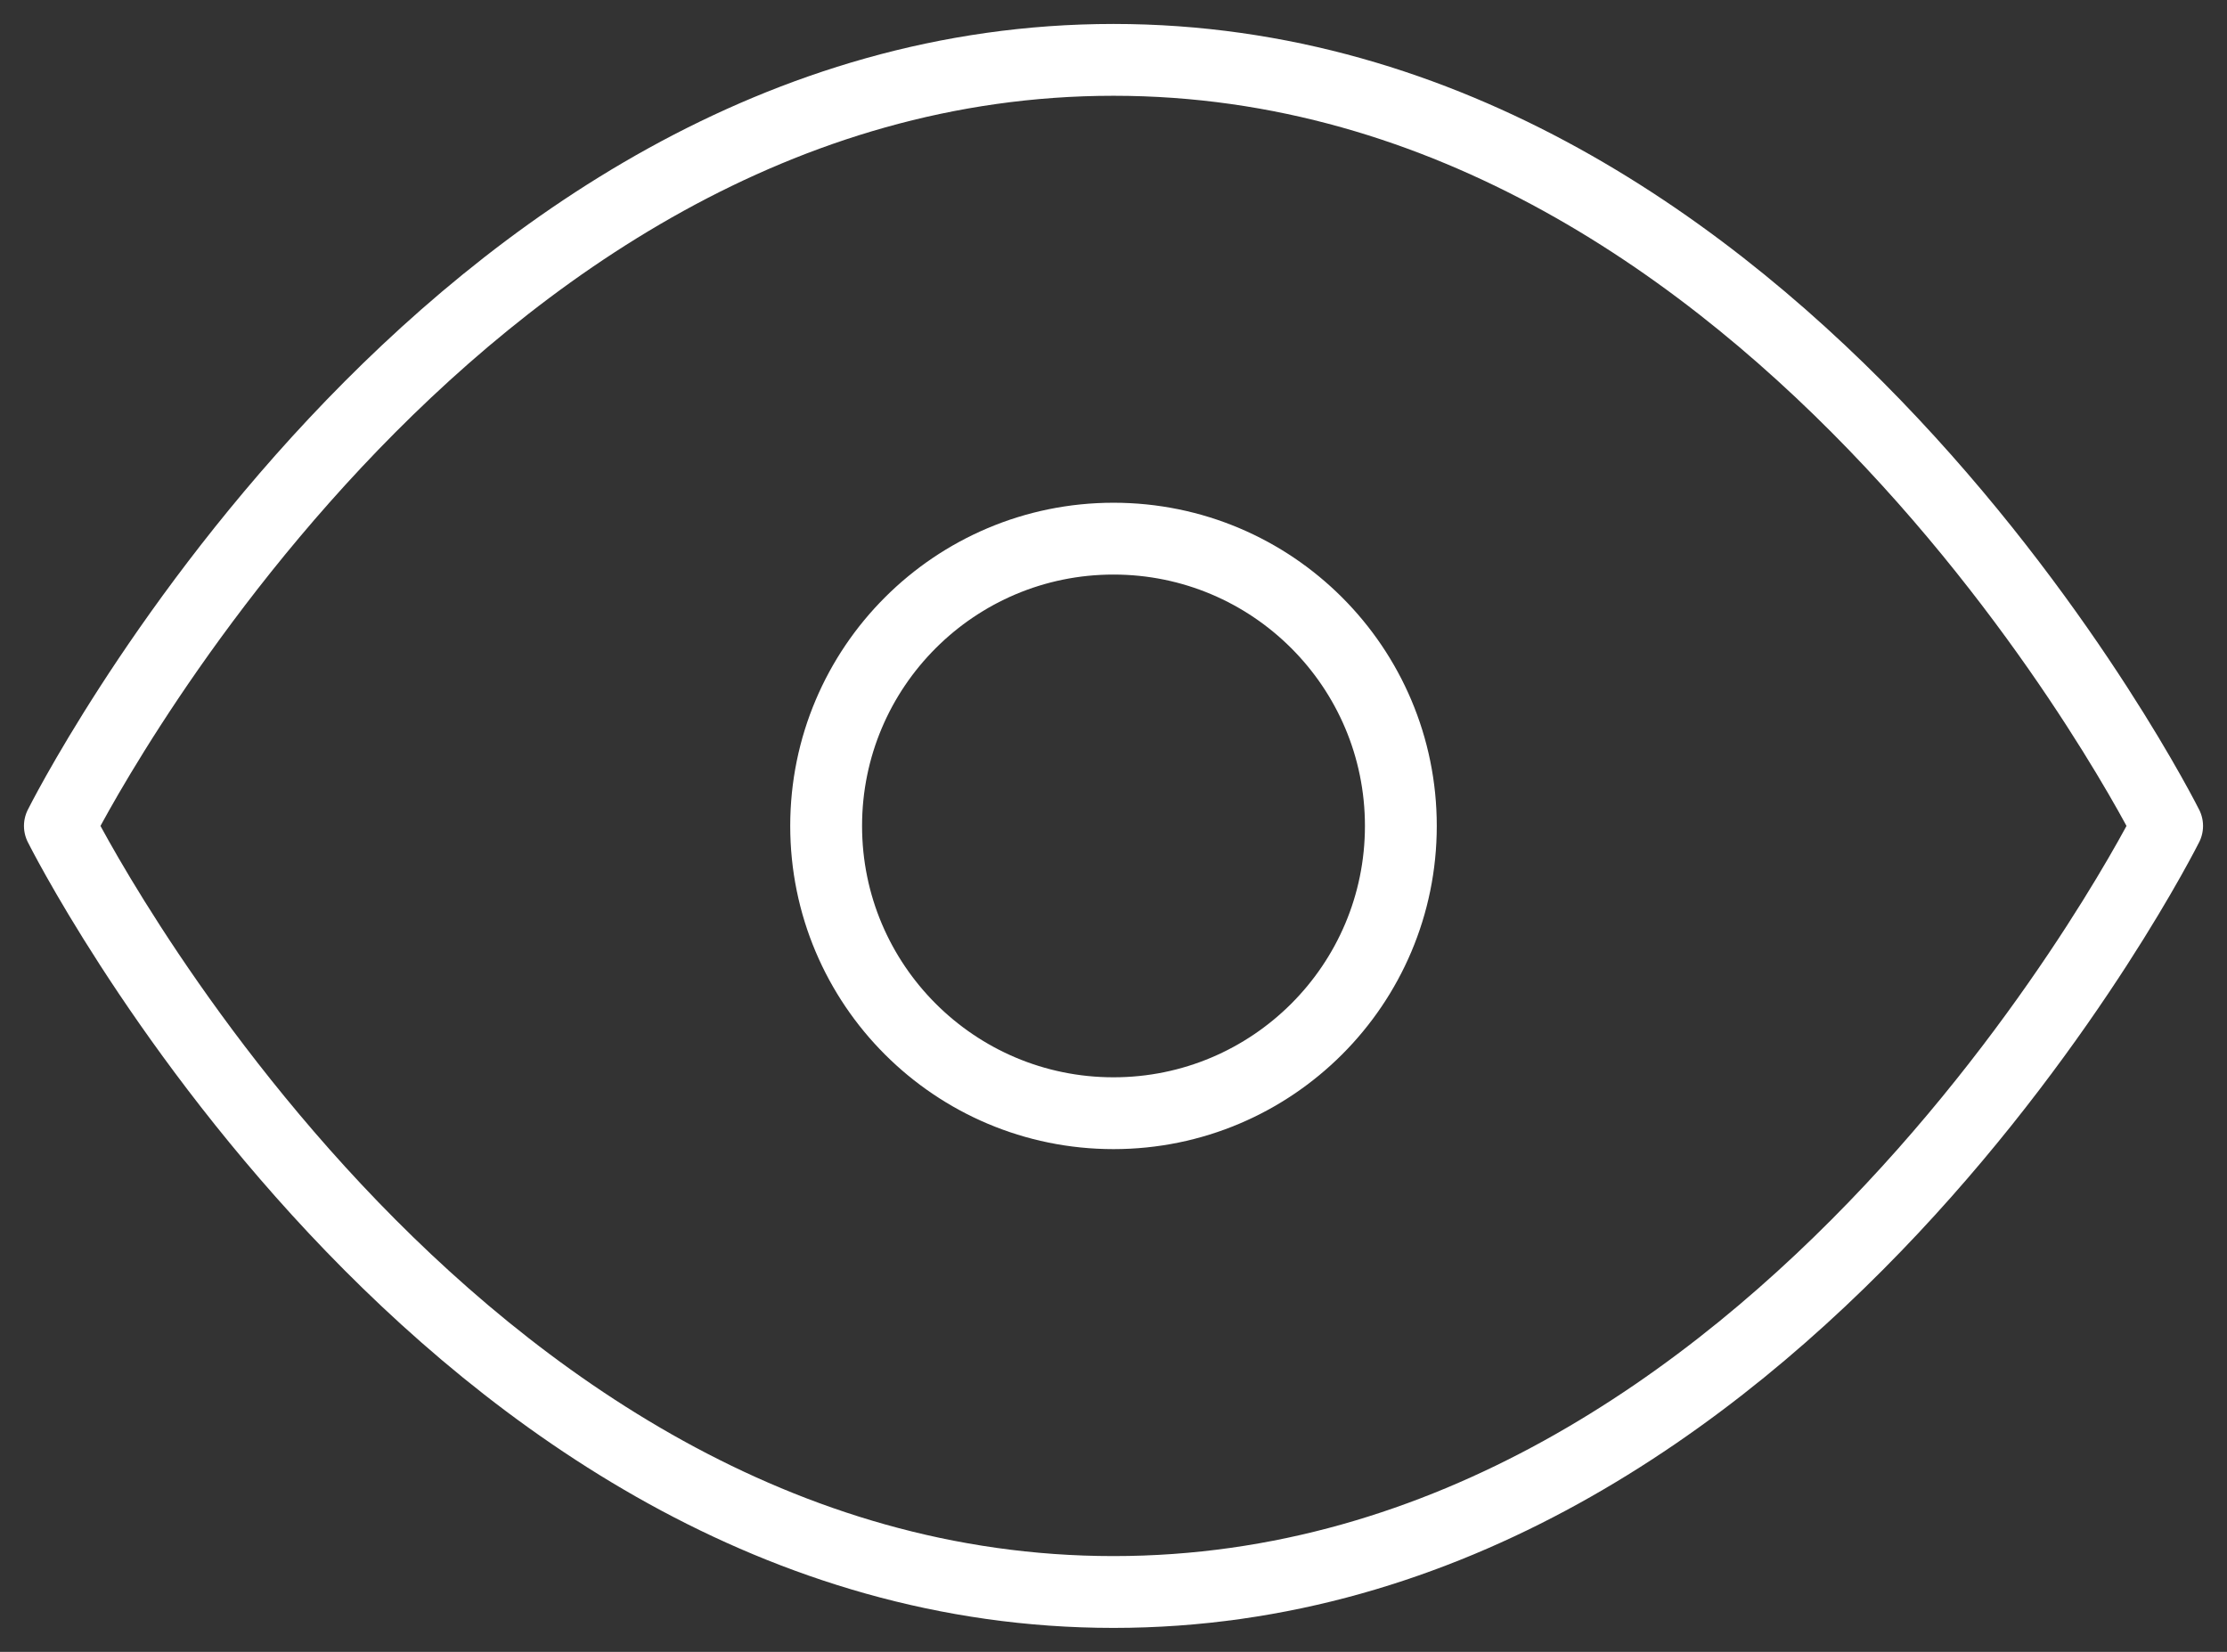 <svg width="62" height="46" viewBox="0 0 62 46" fill="none" xmlns="http://www.w3.org/2000/svg">
<rect x="0" y="0" width="62" height="46" fill="#333333" stroke="none"/>
<path d="M1.667 23C1.667 23 12.333 1.667 31 1.667C49.667 1.667 60.333 23 60.333 23C60.333 23 49.667 44.333 31 44.333C12.333 44.333 1.667 23 1.667 23Z" stroke="white" stroke-width="2" stroke-linecap="round" stroke-linejoin="round"/>
<path d="M31 31C35.418 31 39 27.418 39 23C39 18.582 35.418 15 31 15C26.582 15 23 18.582 23 23C23 27.418 26.582 31 31 31Z" stroke="white" stroke-width="2" stroke-linecap="round" stroke-linejoin="round"/>
</svg>

